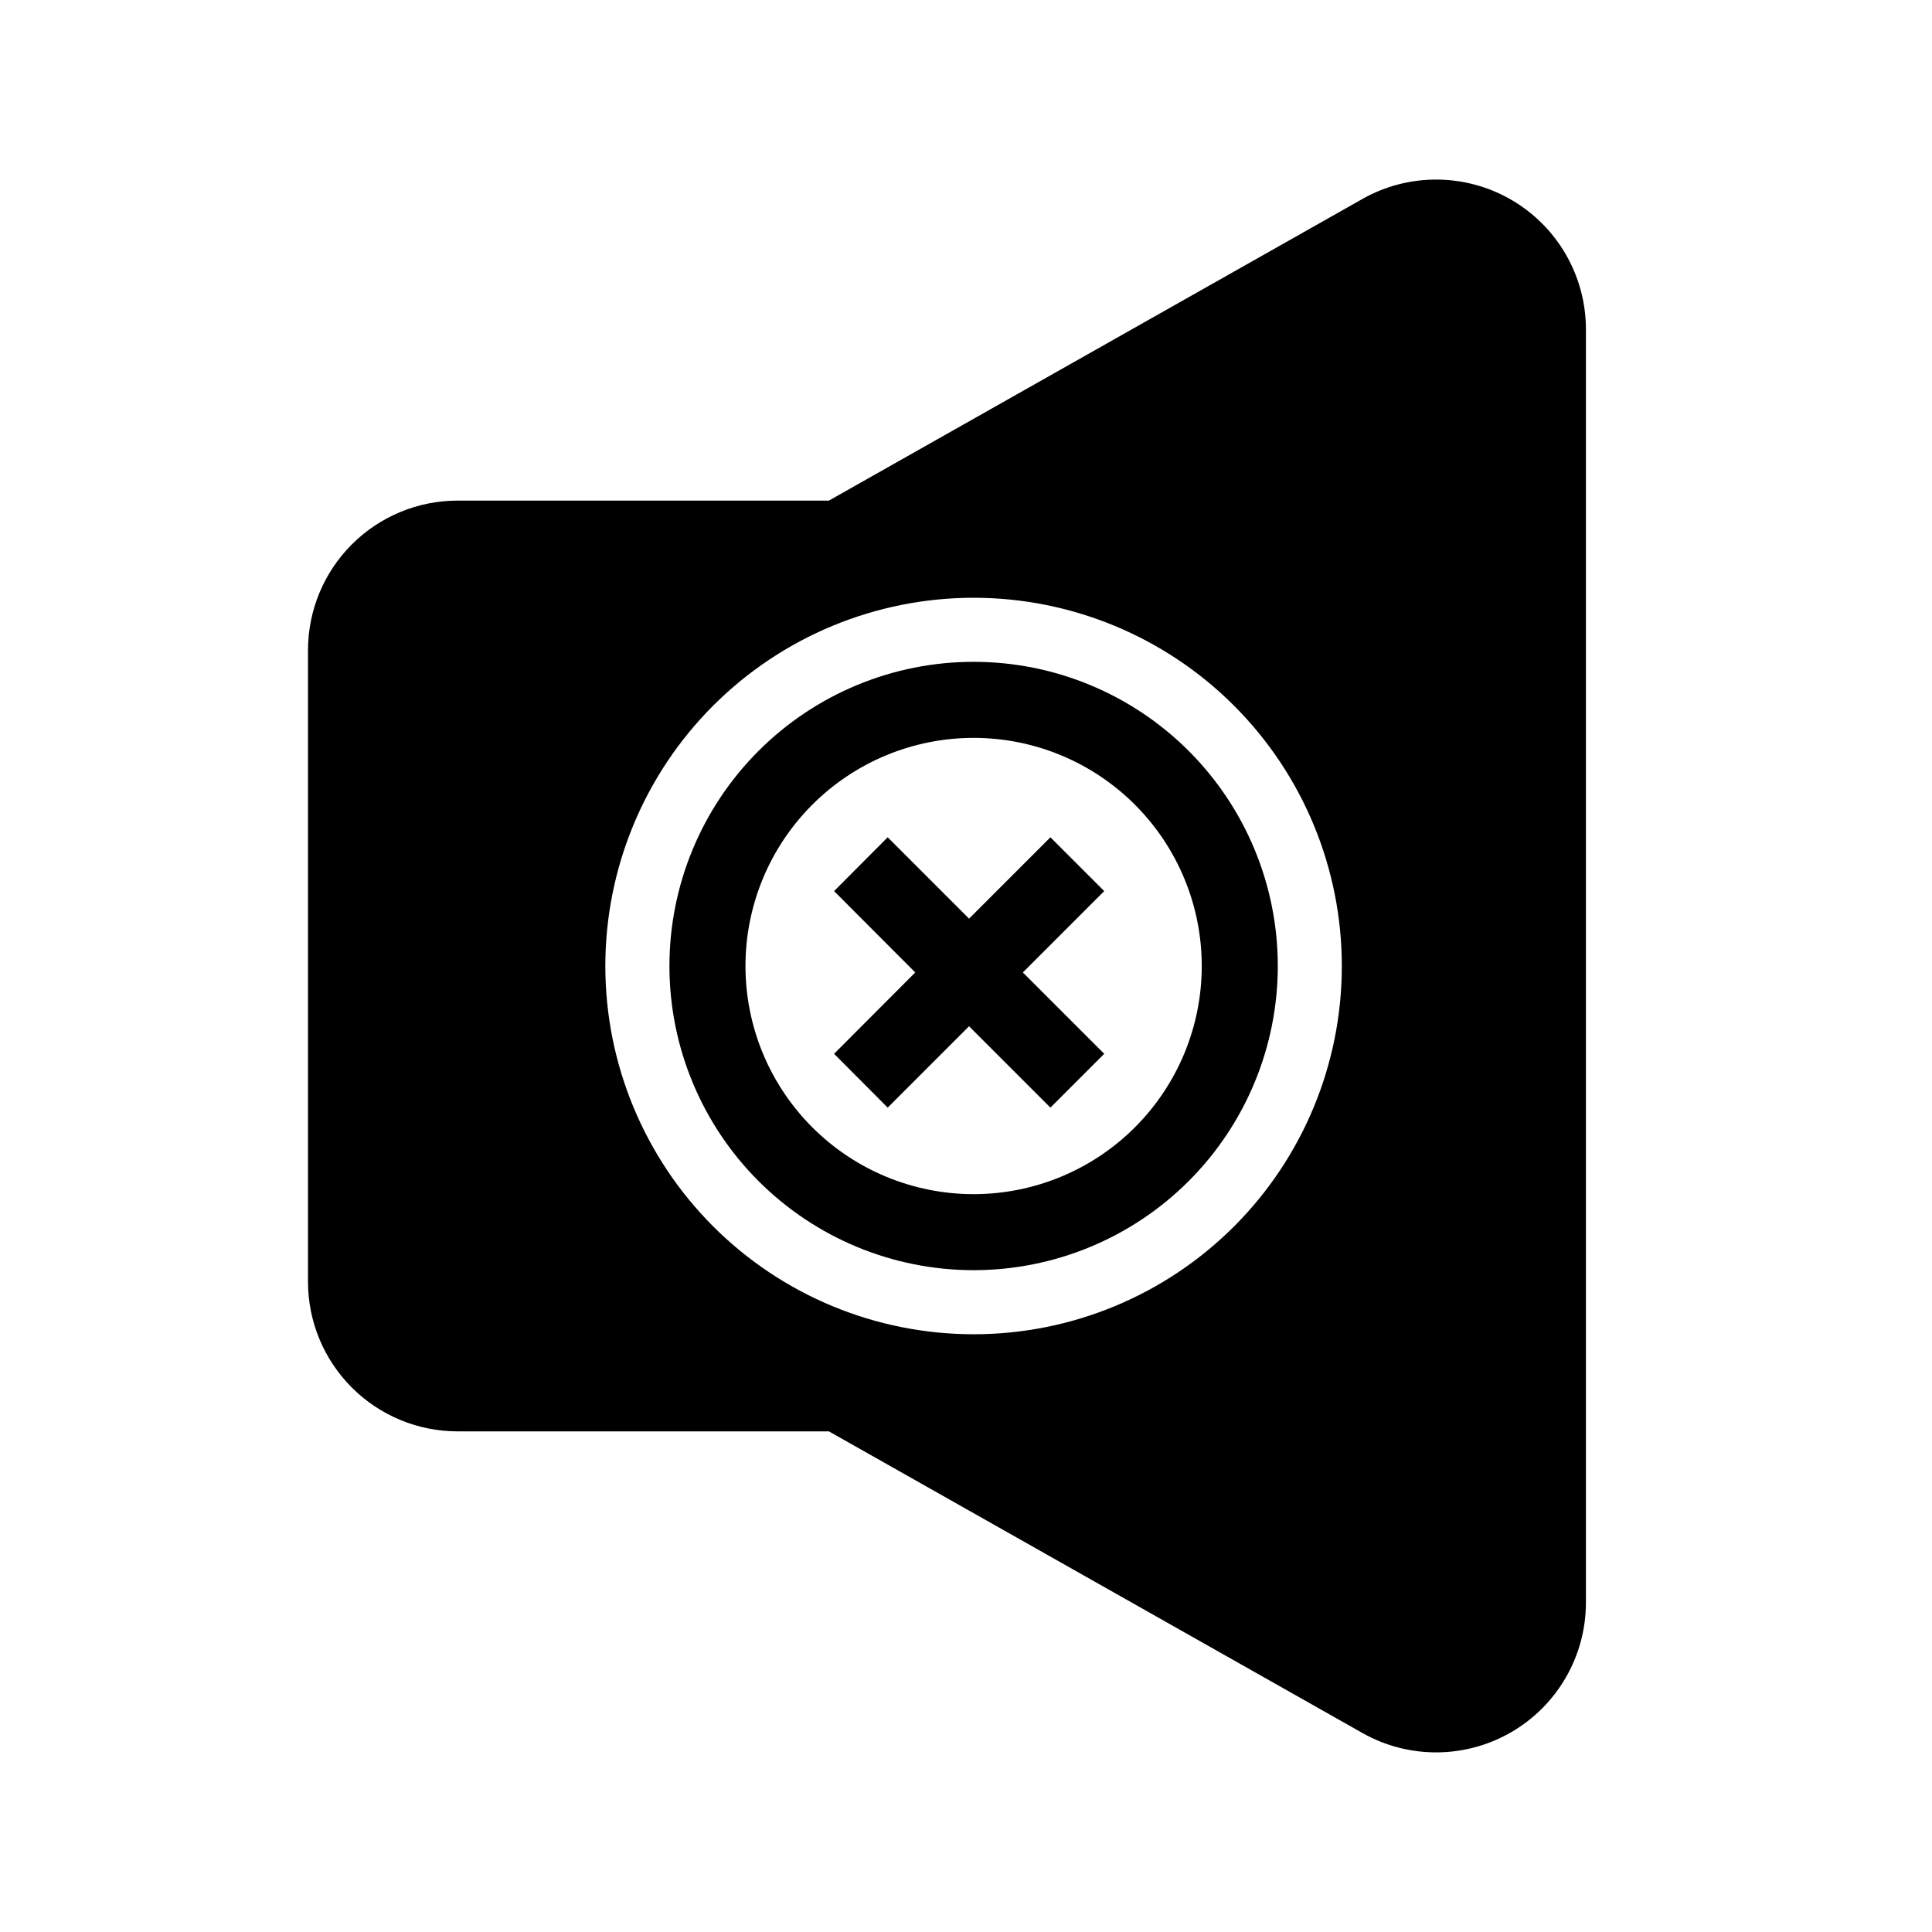 <?xml version="1.0" encoding="UTF-8"?>
<!-- Uploaded to: ICON Repo, www.svgrepo.com, Generator: ICON Repo Mixer Tools -->
<svg fill="#000000" width="800px" height="800px" version="1.1" viewBox="144 144 512 512" xmlns="http://www.w3.org/2000/svg">
 <g>
  <path d="m505.09 196.71-141.42 79.953h-98.395c-10.516 0-20.602 4.18-28.039 11.613-7.434 7.438-11.613 17.523-11.613 28.039v167.36c0 10.516 4.18 20.602 11.613 28.039 7.438 7.434 17.523 11.613 28.039 11.613h98.395l141.42 79.953c12.281 6.926 27.312 6.816 39.492-0.285 12.18-7.102 19.68-20.129 19.703-34.227v-337.55c-0.023-14.098-7.523-27.125-19.703-34.227-12.18-7.102-27.211-7.207-39.492-0.285zm-103.08 300.88c-25.883 0-50.707-10.281-69.008-28.582-18.301-18.301-28.582-43.125-28.582-69.004 0-25.883 10.281-50.707 28.582-69.008 18.301-18.301 43.125-28.582 69.008-28.582 25.879 0 50.703 10.281 69.004 28.582 18.301 18.301 28.582 43.125 28.582 69.008 0.012 25.883-10.266 50.715-28.566 69.02-18.305 18.305-43.137 28.582-69.02 28.566z"/>
  <path d="m402.02 319.39c-21.379 0-41.883 8.492-57 23.609s-23.613 35.621-23.613 57 8.496 41.879 23.613 57c15.117 15.117 35.621 23.609 57 23.609s41.879-8.492 56.996-23.609c15.117-15.121 23.613-35.621 23.613-57s-8.496-41.883-23.613-57c-15.117-15.117-35.617-23.609-56.996-23.609zm0 141.07c-16.035 0-31.414-6.371-42.75-17.707-11.34-11.34-17.711-26.719-17.711-42.75 0-16.035 6.371-31.414 17.711-42.75 11.336-11.34 26.715-17.707 42.75-17.707 16.031 0 31.41 6.367 42.746 17.707 11.34 11.336 17.711 26.715 17.711 42.75 0 16.031-6.371 31.41-17.711 42.75-11.336 11.336-26.715 17.707-42.746 17.707z"/>
  <path d="m422.37 365.89-21.562 21.562-21.562-21.562-14.207 14.258 21.512 21.562-21.512 21.562 14.207 14.258 21.562-21.562 21.562 21.562 14.258-14.258-21.562-21.562 21.562-21.562z"/>
 </g>
</svg>